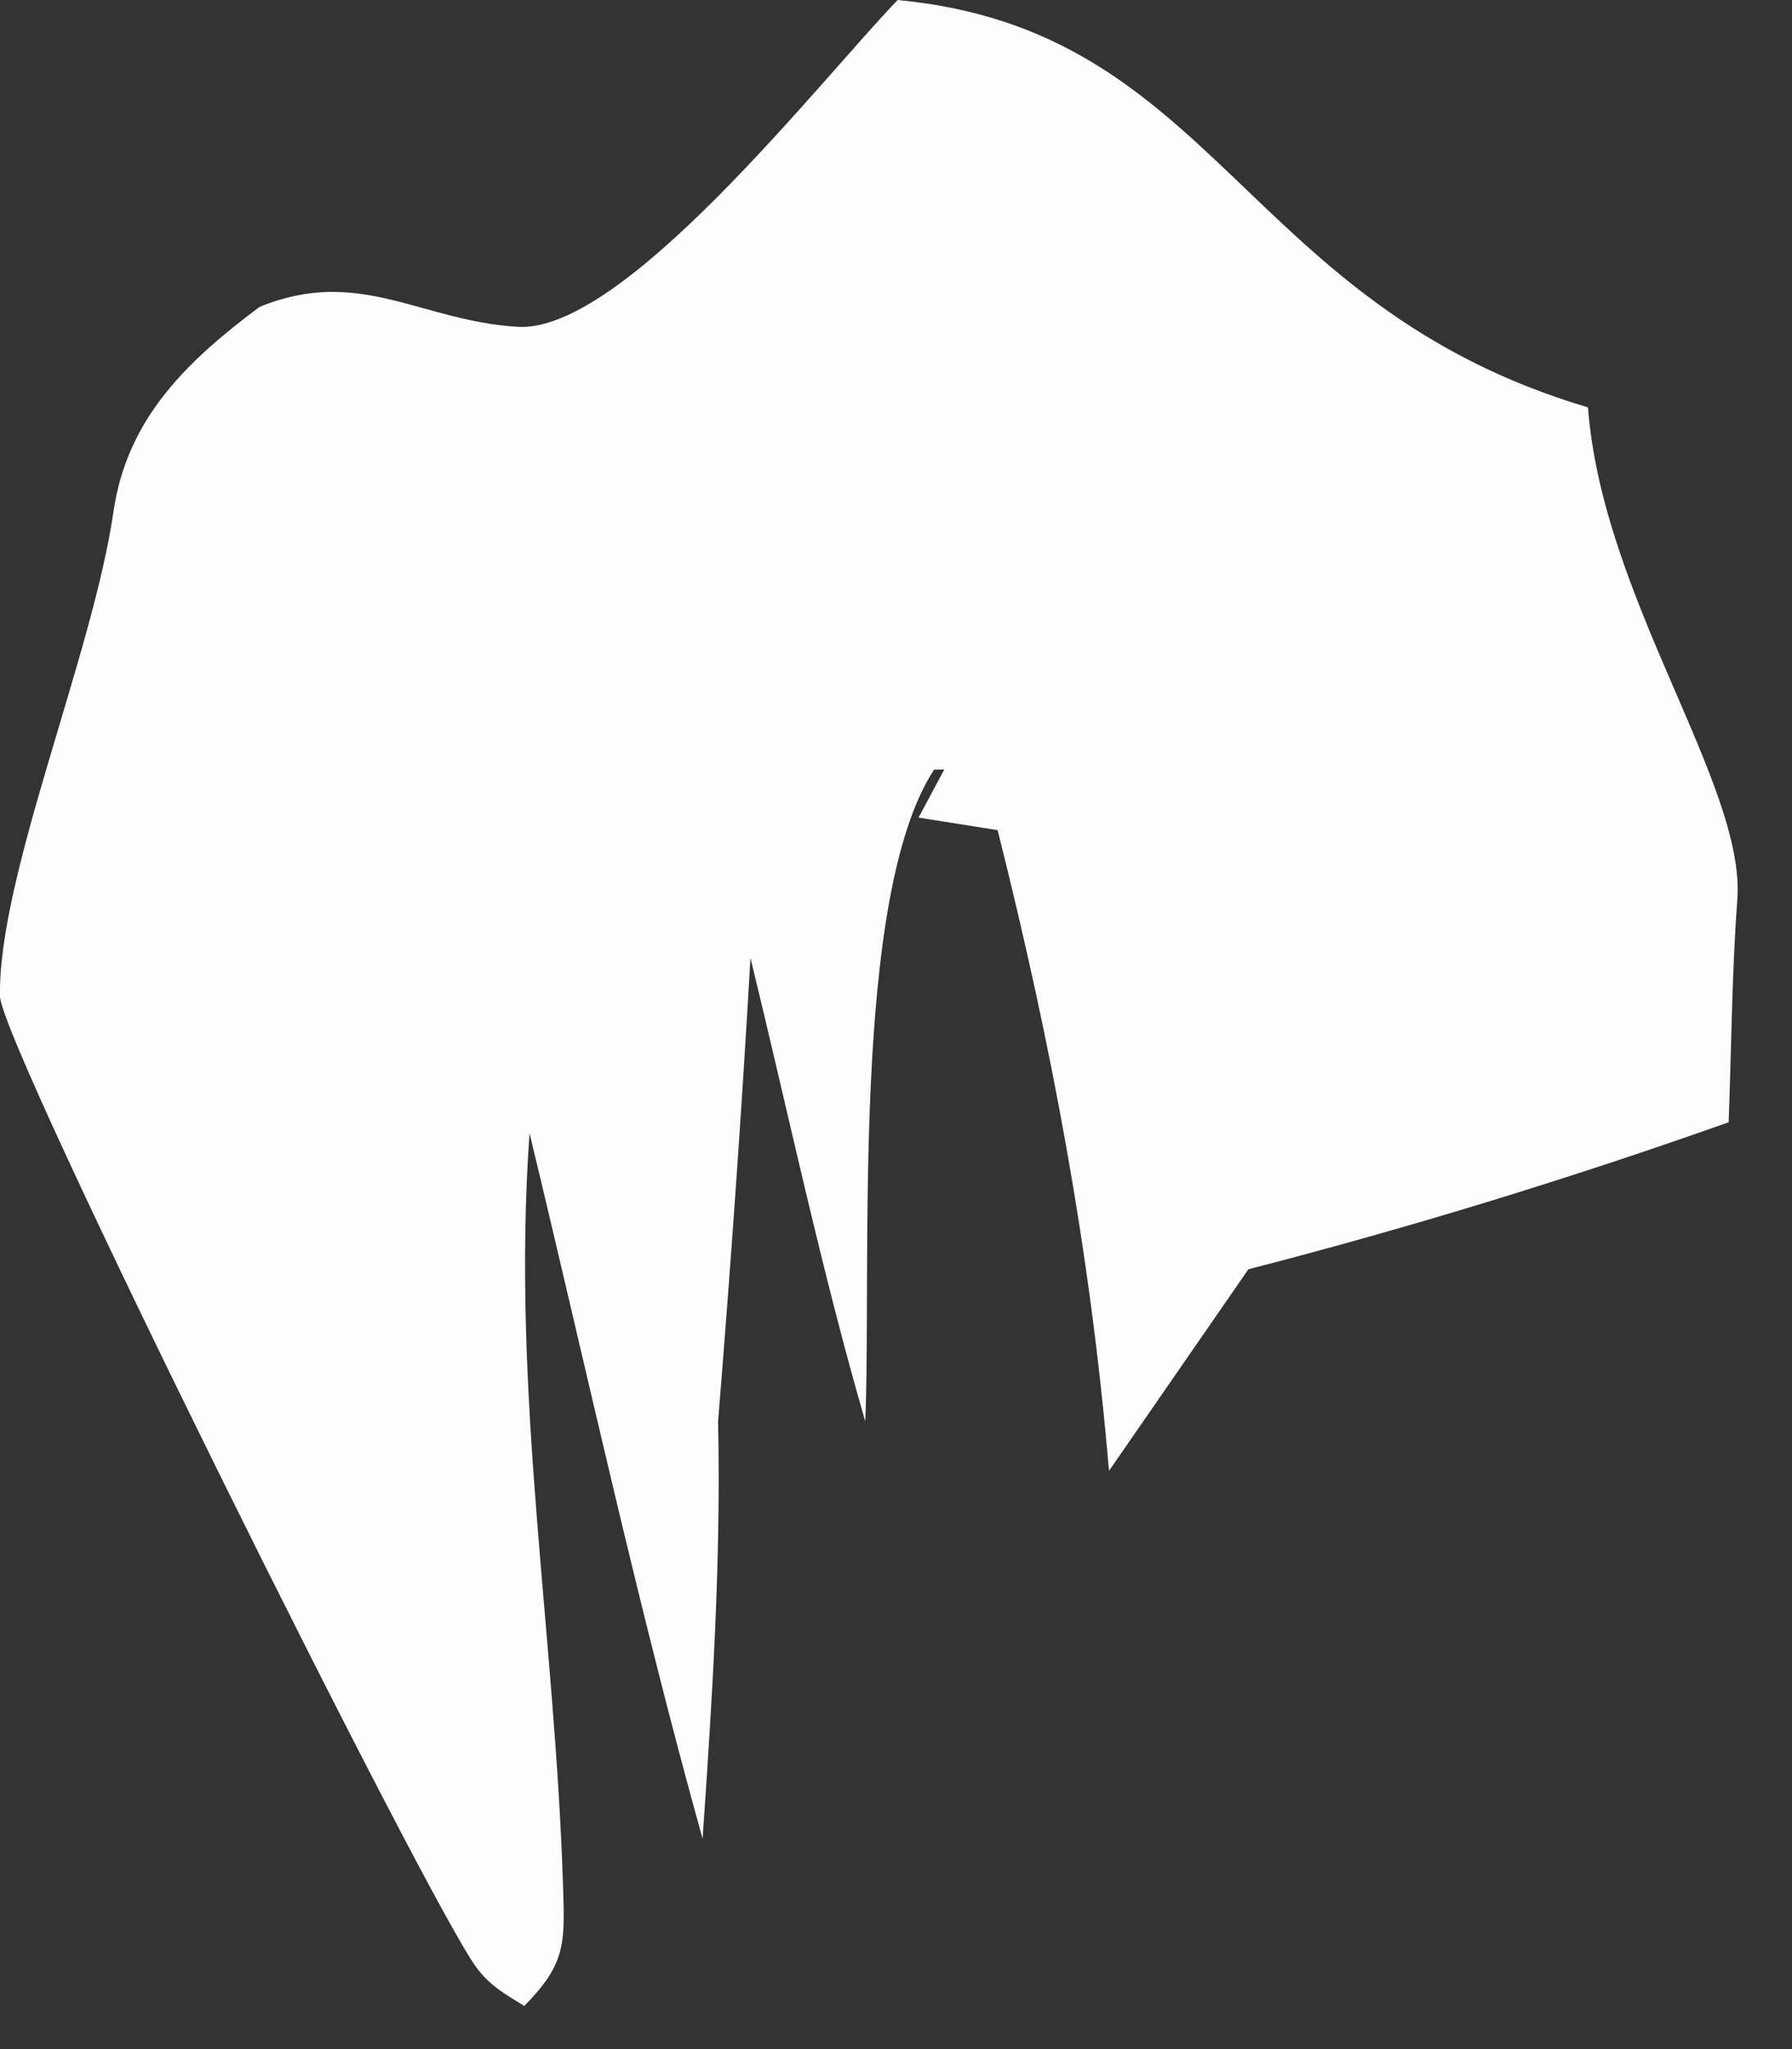 <?xml version="1.0" encoding="utf-8"?>
<svg xmlns="http://www.w3.org/2000/svg" fill="none" height="100%" overflow="visible" preserveAspectRatio="none" style="display: block;" viewBox="0 0 14 16" width="100%">
<rect x="0" y="0" width="14" height="16" fill="#333333" stroke="none"/>
<path d="M7.011 0C9.509 0.235 9.696 2.377 12.406 3.181C12.52 4.674 13.637 6.126 13.573 7.023C13.53 7.601 13.527 8.183 13.505 8.763C12.263 9.203 11.028 9.582 9.753 9.911L8.664 11.485C8.518 9.761 8.215 8.158 7.794 6.482L7.176 6.384L7.443 5.886L7.596 6.005L7.297 6.01C6.646 7.009 6.811 9.852 6.76 11.099C6.415 9.911 6.157 8.683 5.863 7.48C5.794 8.688 5.708 9.893 5.61 11.099C5.634 12.194 5.564 13.268 5.489 14.357C4.982 12.541 4.58 10.683 4.137 8.848C3.993 10.875 4.336 12.742 4.399 14.731C4.413 15.179 4.42 15.334 4.096 15.663C3.949 15.572 3.829 15.507 3.723 15.364C3.344 14.859 0.007 8.162 0 7.779C-0.017 6.847 0.724 5.116 0.886 3.998C0.991 3.267 1.463 2.818 2.027 2.397C2.806 2.076 3.29 2.509 4.048 2.552C4.874 2.598 6.4 0.637 7.011 0.002V0Z" fill="#FEFDFD" id="Vector"/>
</svg>